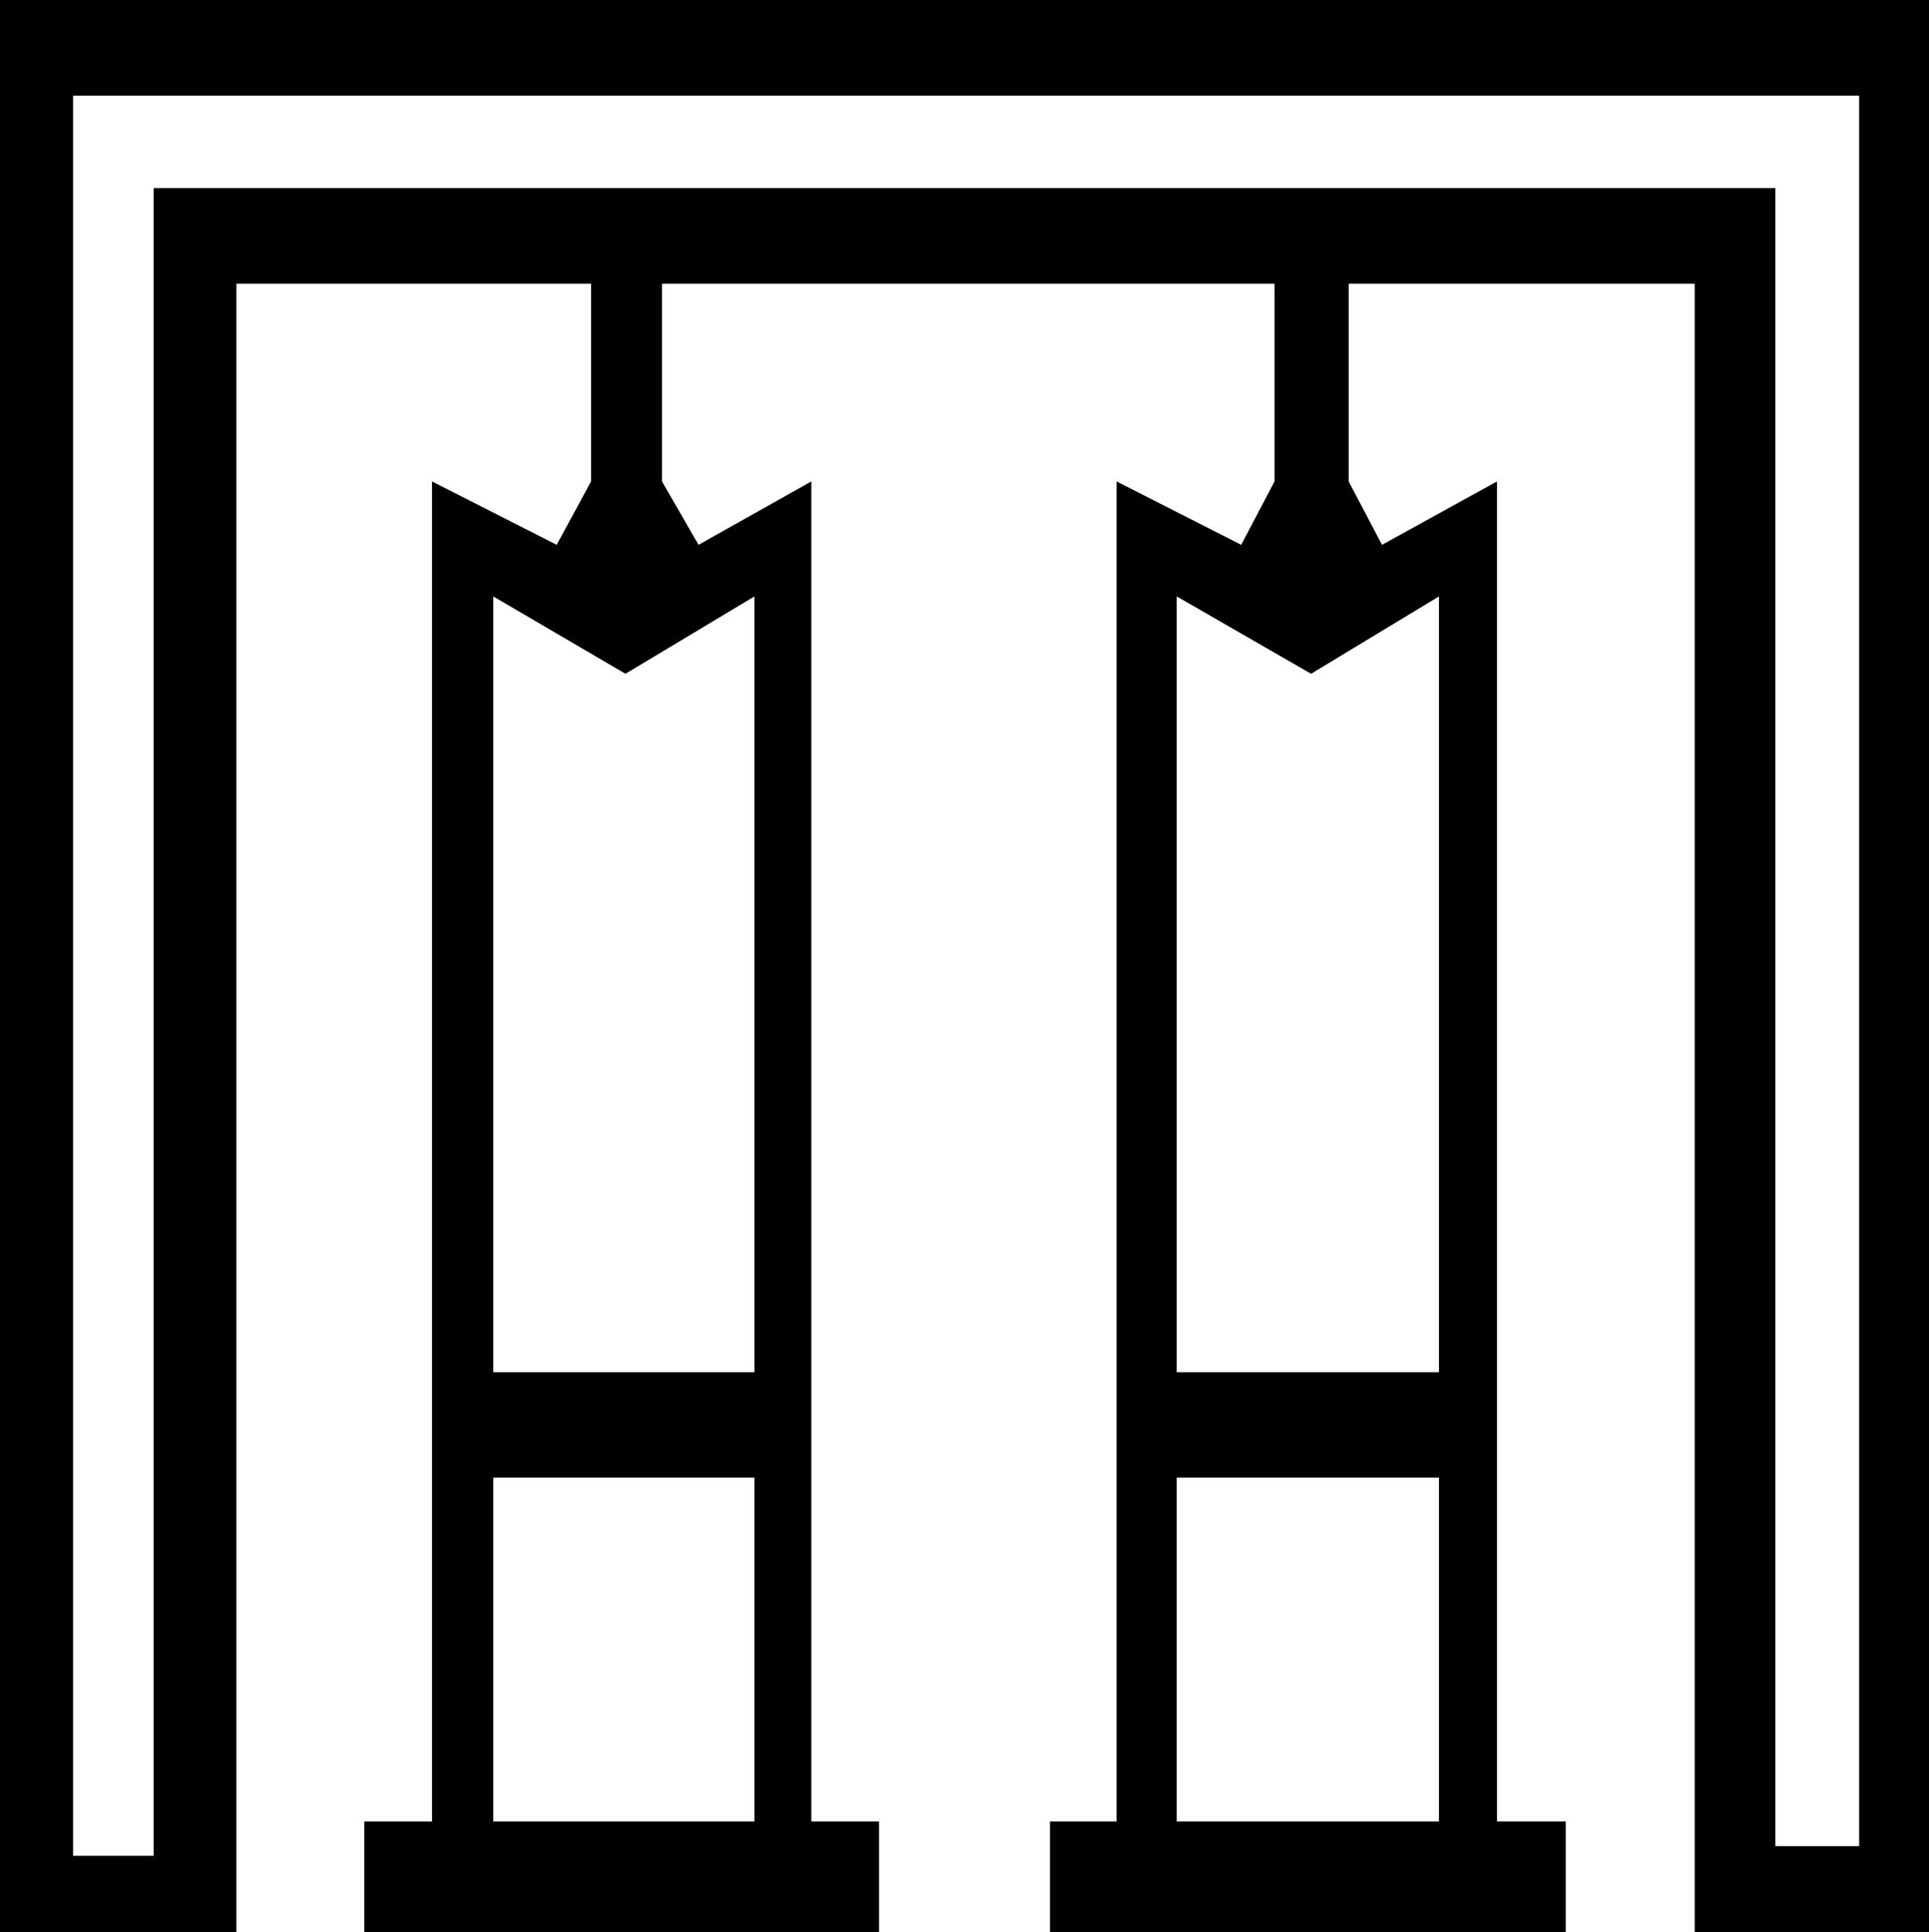 <?xml version='1.0' encoding ='UTF-8' standalone='no'?>
<svg width='17.95' height='17.98' xmlns='http://www.w3.org/2000/svg' xmlns:xlink='http://www.w3.org/1999/xlink'  version='1.1' >
<path style='fill:black; stroke:none' d=' M 7.02 5.55  L 7.02 12.77  L 4.59 12.77  L 4.59 5.55  L 5.82 6.27  L 7.02 5.55  Z  M 13.39 5.55  L 13.39 12.77  L 10.95 12.77  L 10.95 5.55  L 12.2 6.27  L 13.39 5.55  Z  M 7.02 13.75  L 7.02 16.95  L 4.59 16.95  L 4.59 13.75  Z  M 13.39 13.75  L 13.39 16.95  L 10.95 16.95  L 10.95 13.75  Z  M 17.3 0.89  L 17.3 17.18  L 16.52 17.18  L 16.52 1.75  L 1.43 1.75  L 1.43 17.27  L 0.68 17.27  L 0.68 0.89  Z  M 0 0  L 0 17.98  L 2.2 17.98  L 2.2 2.64  L 5.5 2.64  L 5.5 4.48  L 5.18 5.07  L 4.02 4.48  L 4.02 16.95  L 3.39 16.95  L 3.39 17.98  L 8.18 17.98  L 8.18 16.95  L 7.55 16.95  L 7.55 4.48  L 6.5 5.07  L 6.16 4.48  L 6.16 2.64  L 11.86 2.64  L 11.86 4.48  L 11.55 5.07  L 10.39 4.48  L 10.39 16.95  L 9.77 16.95  L 9.77 17.98  L 14.57 17.98  L 14.57 16.95  L 13.93 16.95  L 13.93 4.48  L 12.86 5.07  L 12.55 4.48  L 12.55 2.64  L 15.77 2.64  L 15.77 17.98  L 17.95 17.98  L 17.95 0  Z '/></svg>
